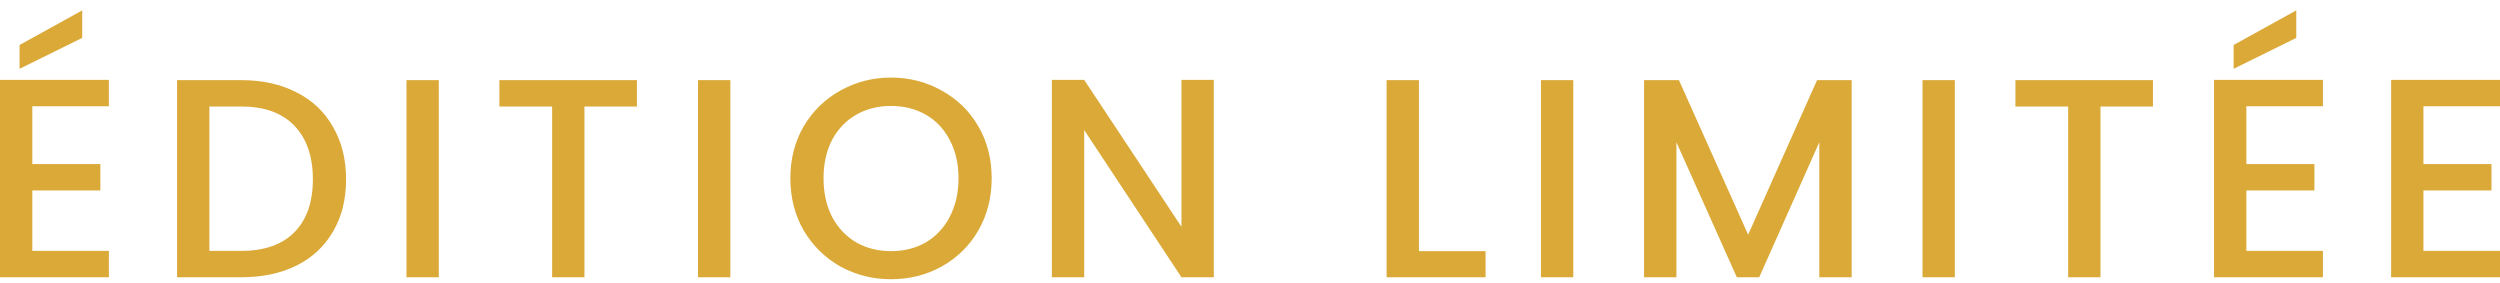<svg width="150" height="17" viewBox="0 0 150 17" fill="none" xmlns="http://www.w3.org/2000/svg">
<path d="M53.461 4.655C54.572 4.655 55.588 4.917 56.507 5.438C57.437 5.949 58.169 6.663 58.702 7.582C59.235 8.501 59.501 9.539 59.501 10.695C59.501 11.852 59.235 12.896 58.702 13.826C58.169 14.745 57.437 15.466 56.507 15.987C55.588 16.498 54.572 16.753 53.461 16.753C52.361 16.753 51.346 16.498 50.416 15.987C49.497 15.466 48.765 14.745 48.221 13.826C47.688 12.896 47.422 11.852 47.422 10.695C47.422 9.539 47.688 8.501 48.221 7.582C48.765 6.663 49.497 5.949 50.416 5.438C51.346 4.917 52.361 4.655 53.461 4.655ZM6.533 6.374H1.939V9.845H6.023V11.428H1.939V15.051H6.533V16.634H0V4.792H6.533V6.374ZM14.486 4.809C15.745 4.809 16.846 5.052 17.787 5.54C18.74 6.016 19.471 6.709 19.981 7.616C20.503 8.512 20.765 9.561 20.765 10.764C20.765 11.966 20.503 13.01 19.981 13.895C19.471 14.779 18.74 15.459 17.787 15.935C16.846 16.401 15.745 16.634 14.486 16.634H10.624V4.809H14.486ZM26.328 16.634H24.389V4.809H26.328V16.634ZM38.215 6.392H35.067V16.634H33.128V6.392H29.963V4.809H38.215V6.392ZM43.82 16.634H41.881V4.809H43.82V16.634ZM70.887 13.605V4.792H72.827V16.634H70.887L65.052 7.803V16.634H63.111V4.792H65.052L70.887 13.605ZM85.136 15.068H89.134V16.634H83.196V4.809H85.136V15.068ZM94.397 16.634H92.458V4.809H94.397V16.634ZM104.889 14.081L109.023 4.809H111.1V16.634H109.159V8.535L105.553 16.634H104.209L100.585 8.535V16.634H98.644V4.809H100.737L104.889 14.081ZM117.29 16.634H115.351V4.809H117.29V16.634ZM129.177 6.392H126.029V16.634H124.09V6.392H120.926V4.809H129.177V6.392ZM139.376 6.374H134.782V9.845H138.865V11.428H134.782V15.051H139.376V16.634H132.843V4.792H139.376V6.374ZM150 6.374H145.406V9.845H149.489V11.427H145.406V15.051H150V16.634H143.467V4.792H150V6.374ZM53.461 6.357C52.679 6.357 51.981 6.533 51.369 6.885C50.757 7.236 50.275 7.741 49.923 8.398C49.583 9.056 49.412 9.822 49.412 10.695C49.412 11.569 49.583 12.341 49.923 13.01C50.275 13.668 50.757 14.178 51.369 14.541C51.981 14.892 52.679 15.068 53.461 15.068C54.243 15.068 54.941 14.893 55.554 14.541C56.166 14.178 56.643 13.668 56.983 13.01C57.335 12.341 57.511 11.569 57.511 10.695C57.511 9.822 57.335 9.056 56.983 8.398C56.643 7.741 56.166 7.236 55.554 6.885C54.941 6.533 54.243 6.357 53.461 6.357ZM12.563 15.052H14.486C15.87 15.052 16.931 14.677 17.668 13.929C18.405 13.18 18.773 12.125 18.773 10.764C18.773 9.391 18.405 8.319 17.668 7.548C16.931 6.777 15.87 6.392 14.486 6.392H12.563V15.052ZM4.934 2.273L1.174 4.128V2.699L4.934 0.623V2.273ZM137.776 2.273L134.017 4.128V2.699L137.776 0.623V2.273Z" fill="#DBA937"/>
</svg>
